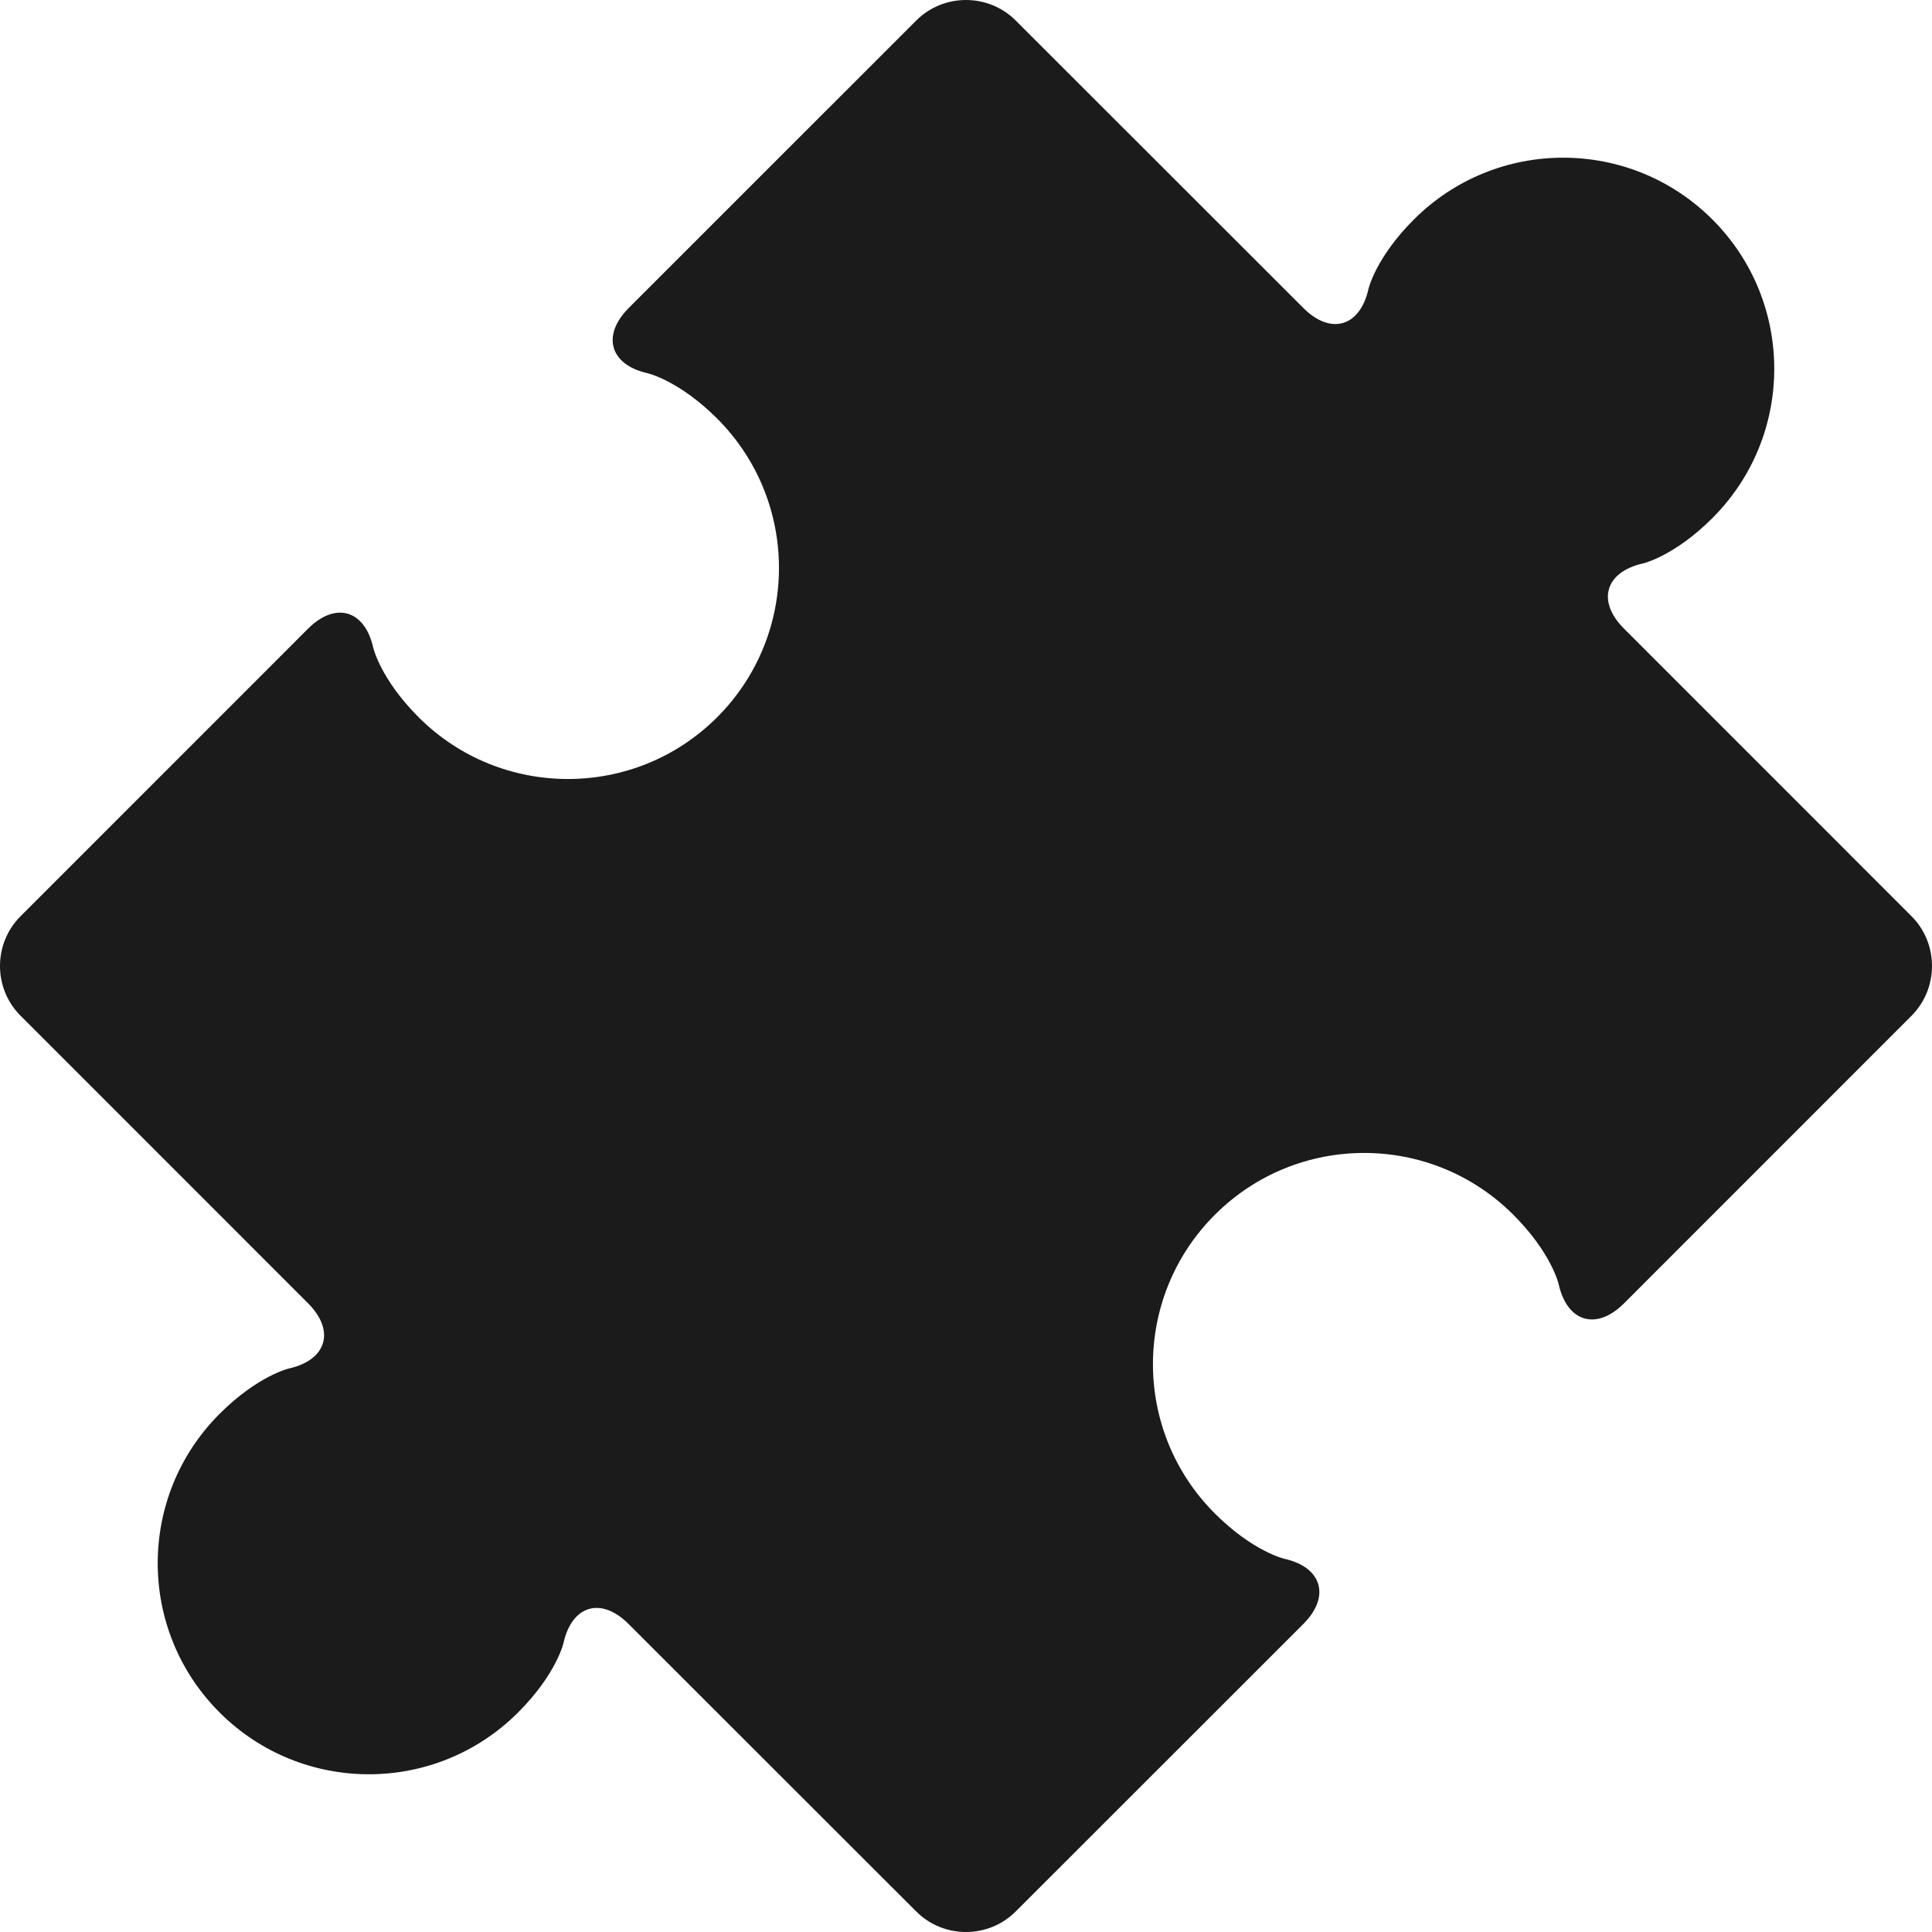 <?xml version="1.0" encoding="UTF-8"?> <svg xmlns="http://www.w3.org/2000/svg" width="177" height="177" viewBox="0 0 177 177" fill="none"><g clip-path="url(#clip0_4029_4542)"><path d="M175.123 83.939L148.779 57.588C146.269 55.082 147.052 52.402 150.51 51.623C150.51 51.623 153.367 50.979 156.885 47.461C164.44 39.91 164.432 27.652 156.885 20.112C149.328 12.558 137.087 12.558 129.529 20.112C126.01 23.631 125.369 26.484 125.369 26.484C124.591 29.949 121.904 30.724 119.401 28.211L93.057 1.882C90.551 -0.627 86.445 -0.627 83.938 1.882L57.598 28.219C55.095 30.732 55.87 33.419 59.329 34.194C59.329 34.194 62.189 34.838 65.704 38.349C73.248 45.9 73.258 58.151 65.704 65.709C58.154 73.259 45.895 73.252 38.351 65.709C34.836 62.187 34.192 59.33 34.192 59.33C33.416 55.868 30.726 55.093 28.22 57.599L1.88 83.943C-0.627 86.449 -0.627 90.551 1.88 93.054L28.22 119.397C30.727 121.904 29.948 124.59 26.489 125.369C26.489 125.369 23.633 126.017 20.114 129.532C12.56 137.089 12.56 149.334 20.114 156.884C27.664 164.435 39.913 164.442 47.467 156.884C50.989 153.366 51.626 150.513 51.626 150.513C52.405 147.047 55.092 146.272 57.594 148.789L83.938 175.118C86.445 177.627 90.551 177.627 93.057 175.118L119.405 148.781C121.911 146.275 121.129 143.581 117.674 142.81C117.674 142.81 114.81 142.165 111.295 138.654C103.737 131.097 103.74 118.852 111.295 111.295C118.845 103.744 131.094 103.733 138.648 111.295C142.166 114.813 142.803 117.674 142.803 117.674C143.586 121.139 146.269 121.918 148.779 119.412L175.123 93.061C177.626 90.548 177.626 86.445 175.123 83.939Z" fill="#1B1B1B"></path></g><defs><clipPath id="clip0_4029_4542"><rect width="177" height="177" fill="white"></rect></clipPath></defs></svg> 
